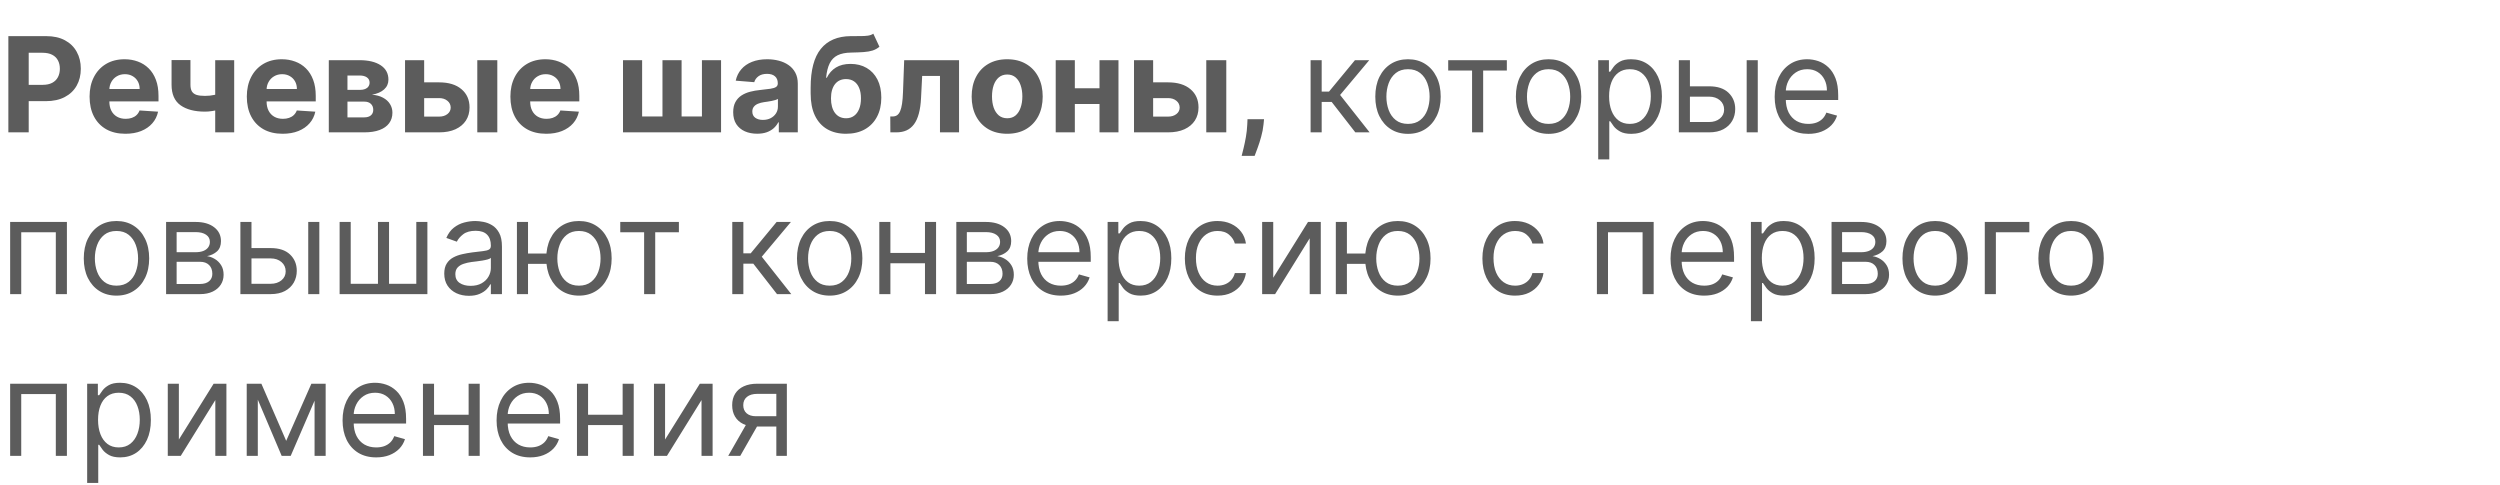 <?xml version="1.0" encoding="UTF-8"?> <svg xmlns="http://www.w3.org/2000/svg" width="340" height="66" viewBox="0 0 340 66" fill="none"><path d="M1.137 18V4.914H6.3C7.293 4.914 8.138 5.103 8.837 5.482C9.536 5.857 10.068 6.379 10.434 7.048C10.805 7.712 10.99 8.479 10.99 9.348C10.99 10.217 10.803 10.984 10.428 11.649C10.053 12.313 9.51 12.831 8.799 13.201C8.092 13.572 7.235 13.757 6.23 13.757H2.939V11.54H5.783C6.315 11.54 6.754 11.448 7.099 11.265C7.448 11.078 7.708 10.82 7.879 10.492C8.053 10.16 8.141 9.778 8.141 9.348C8.141 8.914 8.053 8.535 7.879 8.211C7.708 7.883 7.448 7.629 7.099 7.45C6.75 7.267 6.307 7.176 5.77 7.176H3.904V18H1.137ZM17.051 18.192C16.041 18.192 15.172 17.987 14.444 17.578C13.72 17.165 13.162 16.581 12.77 15.828C12.378 15.069 12.182 14.172 12.182 13.137C12.182 12.128 12.378 11.242 12.77 10.479C13.162 9.717 13.713 9.122 14.425 8.696C15.141 8.271 15.98 8.058 16.942 8.058C17.59 8.058 18.193 8.162 18.751 8.371C19.313 8.575 19.803 8.884 20.22 9.297C20.642 9.71 20.97 10.23 21.204 10.856C21.439 11.478 21.556 12.207 21.556 13.041V13.789H13.268V12.102H18.994C18.994 11.71 18.908 11.363 18.738 11.061C18.568 10.758 18.331 10.522 18.029 10.351C17.731 10.177 17.383 10.089 16.987 10.089C16.574 10.089 16.208 10.185 15.888 10.377C15.573 10.564 15.326 10.818 15.147 11.137C14.968 11.453 14.877 11.804 14.872 12.192V13.796C14.872 14.281 14.962 14.701 15.141 15.054C15.324 15.408 15.582 15.681 15.914 15.872C16.246 16.064 16.64 16.16 17.096 16.16C17.398 16.16 17.675 16.117 17.927 16.032C18.178 15.947 18.393 15.819 18.572 15.649C18.751 15.478 18.887 15.269 18.981 15.022L21.498 15.188C21.371 15.793 21.109 16.322 20.712 16.773C20.32 17.22 19.814 17.57 19.192 17.821C18.574 18.068 17.86 18.192 17.051 18.192ZM31.85 8.185V18H29.268V8.185H31.85ZM30.591 12.492V14.639C30.382 14.733 30.122 14.822 29.811 14.907C29.5 14.988 29.175 15.054 28.834 15.105C28.493 15.157 28.174 15.182 27.875 15.182C26.465 15.182 25.356 14.892 24.546 14.313C23.737 13.729 23.332 12.799 23.332 11.521V8.173H25.901V11.521C25.901 11.9 25.965 12.2 26.093 12.422C26.225 12.643 26.433 12.803 26.719 12.901C27.009 12.995 27.394 13.041 27.875 13.041C28.323 13.041 28.761 12.995 29.192 12.901C29.622 12.807 30.088 12.671 30.591 12.492ZM38.436 18.192C37.426 18.192 36.557 17.987 35.829 17.578C35.105 17.165 34.547 16.581 34.155 15.828C33.763 15.069 33.567 14.172 33.567 13.137C33.567 12.128 33.763 11.242 34.155 10.479C34.547 9.717 35.099 9.122 35.81 8.696C36.526 8.271 37.365 8.058 38.327 8.058C38.975 8.058 39.578 8.162 40.136 8.371C40.698 8.575 41.188 8.884 41.605 9.297C42.027 9.71 42.355 10.23 42.589 10.856C42.824 11.478 42.941 12.207 42.941 13.041V13.789H34.653V12.102H40.379C40.379 11.71 40.293 11.363 40.123 11.061C39.953 10.758 39.716 10.522 39.414 10.351C39.115 10.177 38.768 10.089 38.372 10.089C37.959 10.089 37.593 10.185 37.273 10.377C36.958 10.564 36.711 10.818 36.532 11.137C36.353 11.453 36.261 11.804 36.257 12.192V13.796C36.257 14.281 36.347 14.701 36.526 15.054C36.709 15.408 36.966 15.681 37.299 15.872C37.631 16.064 38.025 16.16 38.481 16.16C38.783 16.16 39.06 16.117 39.312 16.032C39.563 15.947 39.778 15.819 39.957 15.649C40.136 15.478 40.272 15.269 40.366 15.022L42.883 15.188C42.756 15.793 42.494 16.322 42.097 16.773C41.706 17.22 41.199 17.57 40.577 17.821C39.959 18.068 39.245 18.192 38.436 18.192ZM44.717 18V8.185H48.903C50.112 8.185 51.069 8.415 51.772 8.875C52.474 9.335 52.826 9.989 52.826 10.837C52.826 11.37 52.628 11.813 52.232 12.166C51.835 12.52 51.286 12.758 50.583 12.882C51.171 12.924 51.671 13.059 52.085 13.284C52.502 13.506 52.819 13.793 53.037 14.147C53.258 14.501 53.369 14.892 53.369 15.323C53.369 15.881 53.22 16.36 52.922 16.76C52.628 17.161 52.195 17.468 51.625 17.68C51.058 17.893 50.366 18 49.548 18H44.717ZM47.254 15.962H49.548C49.927 15.962 50.223 15.872 50.436 15.693C50.653 15.51 50.762 15.261 50.762 14.946C50.762 14.596 50.653 14.322 50.436 14.121C50.223 13.921 49.927 13.821 49.548 13.821H47.254V15.962ZM47.254 12.224H48.96C49.233 12.224 49.465 12.185 49.657 12.109C49.852 12.028 50.002 11.913 50.104 11.764C50.21 11.614 50.264 11.438 50.264 11.233C50.264 10.931 50.142 10.694 49.899 10.524C49.657 10.354 49.324 10.268 48.903 10.268H47.254V12.224ZM56.791 11.201H59.724C61.023 11.201 62.037 11.512 62.765 12.134C63.494 12.752 63.858 13.578 63.858 14.613C63.858 15.287 63.694 15.879 63.366 16.39C63.038 16.897 62.565 17.293 61.947 17.578C61.33 17.859 60.588 18 59.724 18H55.085V8.185H57.685V15.859H59.724C60.179 15.859 60.554 15.744 60.848 15.514C61.142 15.284 61.291 14.99 61.295 14.633C61.291 14.254 61.142 13.945 60.848 13.706C60.554 13.463 60.179 13.342 59.724 13.342H56.791V11.201ZM64.912 18V8.185H67.634V18H64.912ZM74.283 18.192C73.273 18.192 72.404 17.987 71.676 17.578C70.951 17.165 70.394 16.581 70.001 15.828C69.61 15.069 69.414 14.172 69.414 13.137C69.414 12.128 69.61 11.242 70.001 10.479C70.394 9.717 70.945 9.122 71.656 8.696C72.372 8.271 73.211 8.058 74.174 8.058C74.822 8.058 75.424 8.162 75.982 8.371C76.545 8.575 77.035 8.884 77.452 9.297C77.874 9.71 78.202 10.23 78.436 10.856C78.67 11.478 78.787 12.207 78.787 13.041V13.789H70.5V12.102H76.225C76.225 11.71 76.14 11.363 75.97 11.061C75.799 10.758 75.563 10.522 75.26 10.351C74.962 10.177 74.615 10.089 74.219 10.089C73.806 10.089 73.439 10.185 73.12 10.377C72.805 10.564 72.558 10.818 72.379 11.137C72.2 11.453 72.108 11.804 72.104 12.192V13.796C72.104 14.281 72.193 14.701 72.372 15.054C72.555 15.408 72.813 15.681 73.145 15.872C73.478 16.064 73.872 16.16 74.327 16.16C74.63 16.16 74.907 16.117 75.158 16.032C75.409 15.947 75.624 15.819 75.803 15.649C75.982 15.478 76.119 15.269 76.212 15.022L78.73 15.188C78.602 15.793 78.34 16.322 77.944 16.773C77.552 17.22 77.045 17.57 76.423 17.821C75.806 18.068 75.092 18.192 74.283 18.192ZM84.728 8.185H87.329V15.84H90.096V8.185H92.696V15.84H95.463V8.185H98.064V18H84.728V8.185ZM102.973 18.185C102.347 18.185 101.789 18.077 101.299 17.859C100.809 17.638 100.421 17.312 100.136 16.882C99.855 16.447 99.714 15.906 99.714 15.259C99.714 14.713 99.814 14.256 100.014 13.885C100.215 13.514 100.487 13.216 100.832 12.99C101.177 12.765 101.569 12.594 102.008 12.479C102.451 12.364 102.915 12.283 103.401 12.236C103.972 12.177 104.432 12.121 104.781 12.07C105.13 12.015 105.384 11.934 105.541 11.828C105.699 11.721 105.778 11.563 105.778 11.355V11.316C105.778 10.912 105.65 10.598 105.394 10.377C105.143 10.155 104.785 10.045 104.321 10.045C103.831 10.045 103.441 10.153 103.152 10.371C102.862 10.584 102.67 10.852 102.577 11.176L100.059 10.971C100.187 10.375 100.438 9.859 100.813 9.425C101.188 8.986 101.671 8.65 102.264 8.415C102.86 8.177 103.55 8.058 104.334 8.058C104.879 8.058 105.401 8.121 105.899 8.249C106.402 8.377 106.847 8.575 107.235 8.843C107.627 9.112 107.935 9.457 108.161 9.879C108.387 10.296 108.5 10.797 108.5 11.38V18H105.918V16.639H105.842C105.684 16.946 105.473 17.216 105.209 17.451C104.945 17.68 104.628 17.862 104.257 17.994C103.887 18.121 103.458 18.185 102.973 18.185ZM103.752 16.307C104.153 16.307 104.506 16.228 104.813 16.07C105.12 15.908 105.36 15.691 105.535 15.418C105.71 15.146 105.797 14.837 105.797 14.492V13.45C105.712 13.506 105.595 13.557 105.446 13.604C105.301 13.646 105.137 13.687 104.954 13.725C104.77 13.759 104.587 13.791 104.404 13.821C104.221 13.847 104.055 13.87 103.906 13.891C103.586 13.938 103.307 14.013 103.069 14.115C102.83 14.217 102.645 14.356 102.513 14.53C102.381 14.701 102.315 14.914 102.315 15.169C102.315 15.54 102.449 15.823 102.717 16.019C102.99 16.211 103.335 16.307 103.752 16.307ZM118.771 4.581L119.602 6.358C119.325 6.588 119.019 6.758 118.682 6.869C118.345 6.976 117.943 7.046 117.474 7.08C117.01 7.114 116.443 7.137 115.775 7.15C115.016 7.159 114.399 7.28 113.922 7.514C113.445 7.749 113.082 8.117 112.835 8.62C112.588 9.118 112.426 9.77 112.35 10.575H112.446C112.74 9.974 113.153 9.51 113.685 9.182C114.222 8.854 114.884 8.69 115.672 8.69C116.507 8.69 117.238 8.873 117.864 9.24C118.495 9.606 118.984 10.132 119.334 10.818C119.683 11.504 119.858 12.326 119.858 13.284C119.858 14.281 119.662 15.148 119.27 15.885C118.882 16.618 118.331 17.186 117.615 17.591C116.899 17.991 116.047 18.192 115.059 18.192C114.066 18.192 113.21 17.983 112.49 17.566C111.775 17.148 111.221 16.532 110.829 15.719C110.441 14.905 110.248 13.904 110.248 12.716V11.911C110.248 9.546 110.708 7.793 111.628 6.652C112.548 5.51 113.9 4.931 115.685 4.914C116.171 4.905 116.61 4.903 117.002 4.907C117.393 4.912 117.736 4.892 118.03 4.85C118.328 4.807 118.576 4.718 118.771 4.581ZM115.072 16.083C115.489 16.083 115.847 15.974 116.145 15.757C116.448 15.54 116.68 15.229 116.842 14.824C117.008 14.42 117.091 13.936 117.091 13.374C117.091 12.816 117.008 12.343 116.842 11.955C116.68 11.563 116.448 11.265 116.145 11.061C115.843 10.856 115.481 10.754 115.059 10.754C114.744 10.754 114.461 10.812 114.209 10.927C113.958 11.041 113.743 11.212 113.564 11.438C113.389 11.659 113.253 11.934 113.155 12.262C113.061 12.586 113.014 12.956 113.014 13.374C113.014 14.213 113.195 14.875 113.557 15.361C113.924 15.842 114.429 16.083 115.072 16.083ZM121.089 18L121.077 15.84H121.402C121.632 15.84 121.831 15.785 121.997 15.674C122.167 15.559 122.308 15.374 122.418 15.118C122.529 14.863 122.617 14.524 122.68 14.102C122.744 13.676 122.787 13.152 122.808 12.53L122.968 8.185H130.431V18H127.837V10.326H125.415L125.262 13.323C125.224 14.145 125.123 14.852 124.962 15.444C124.804 16.036 124.585 16.522 124.303 16.901C124.022 17.276 123.684 17.553 123.287 17.732C122.891 17.91 122.431 18 121.907 18H121.089ZM136.976 18.192C135.983 18.192 135.125 17.981 134.401 17.559C133.681 17.133 133.125 16.541 132.733 15.783C132.341 15.02 132.145 14.136 132.145 13.131C132.145 12.117 132.341 11.231 132.733 10.473C133.125 9.71 133.681 9.118 134.401 8.696C135.125 8.271 135.983 8.058 136.976 8.058C137.968 8.058 138.825 8.271 139.545 8.696C140.269 9.118 140.827 9.71 141.219 10.473C141.611 11.231 141.807 12.117 141.807 13.131C141.807 14.136 141.611 15.02 141.219 15.783C140.827 16.541 140.269 17.133 139.545 17.559C138.825 17.981 137.968 18.192 136.976 18.192ZM136.989 16.083C137.44 16.083 137.817 15.955 138.12 15.7C138.422 15.44 138.65 15.086 138.803 14.639C138.961 14.192 139.04 13.683 139.04 13.112C139.04 12.541 138.961 12.032 138.803 11.585C138.65 11.137 138.422 10.784 138.12 10.524C137.817 10.264 137.44 10.134 136.989 10.134C136.533 10.134 136.15 10.264 135.839 10.524C135.532 10.784 135.3 11.137 135.142 11.585C134.989 12.032 134.912 12.541 134.912 13.112C134.912 13.683 134.989 14.192 135.142 14.639C135.3 15.086 135.532 15.44 135.839 15.7C136.15 15.955 136.533 16.083 136.989 16.083ZM150.407 12.006V14.147H145.283V12.006H150.407ZM146.177 8.185V18H143.577V8.185H146.177ZM152.113 8.185V18H149.532V8.185H152.113ZM155.931 11.201H158.864C160.163 11.201 161.177 11.512 161.906 12.134C162.634 12.752 162.998 13.578 162.998 14.613C162.998 15.287 162.834 15.879 162.506 16.39C162.178 16.897 161.705 17.293 161.088 17.578C160.47 17.859 159.729 18 158.864 18H154.225V8.185H156.826V15.859H158.864C159.32 15.859 159.695 15.744 159.989 15.514C160.283 15.284 160.432 14.99 160.436 14.633C160.432 14.254 160.283 13.945 159.989 13.706C159.695 13.463 159.32 13.342 158.864 13.342H155.931V11.201ZM164.053 18V8.185H166.775V18H164.053ZM171.909 16.211L171.839 16.914C171.783 17.476 171.677 18.036 171.519 18.594C171.366 19.157 171.204 19.666 171.033 20.121C170.867 20.577 170.733 20.935 170.631 21.195H168.867C168.931 20.944 169.019 20.592 169.129 20.141C169.24 19.693 169.344 19.191 169.442 18.633C169.54 18.075 169.602 17.506 169.628 16.927L169.66 16.211H171.909ZM178.241 18V8.185H179.749V12.454H180.746L184.273 8.185H186.216L182.254 12.914L186.267 18H184.324L181.104 13.859H179.749V18H178.241ZM191.489 18.204C190.603 18.204 189.825 17.994 189.156 17.572C188.492 17.15 187.972 16.56 187.597 15.802C187.227 15.044 187.041 14.158 187.041 13.144C187.041 12.121 187.227 11.229 187.597 10.466C187.972 9.704 188.492 9.112 189.156 8.69C189.825 8.268 190.603 8.058 191.489 8.058C192.375 8.058 193.15 8.268 193.815 8.69C194.483 9.112 195.003 9.704 195.374 10.466C195.749 11.229 195.936 12.121 195.936 13.144C195.936 14.158 195.749 15.044 195.374 15.802C195.003 16.56 194.483 17.15 193.815 17.572C193.15 17.994 192.375 18.204 191.489 18.204ZM191.489 16.85C192.162 16.85 192.716 16.677 193.15 16.332C193.585 15.987 193.906 15.534 194.115 14.971C194.324 14.409 194.428 13.8 194.428 13.144C194.428 12.488 194.324 11.877 194.115 11.31C193.906 10.743 193.585 10.285 193.15 9.936C192.716 9.587 192.162 9.412 191.489 9.412C190.816 9.412 190.262 9.587 189.827 9.936C189.393 10.285 189.071 10.743 188.862 11.31C188.654 11.877 188.549 12.488 188.549 13.144C188.549 13.8 188.654 14.409 188.862 14.971C189.071 15.534 189.393 15.987 189.827 16.332C190.262 16.677 190.816 16.85 191.489 16.85ZM196.955 9.591V8.185H204.93V9.591H201.709V18H200.201V9.591H196.955ZM210.607 18.204C209.721 18.204 208.943 17.994 208.275 17.572C207.61 17.15 207.09 16.56 206.716 15.802C206.345 15.044 206.16 14.158 206.16 13.144C206.16 12.121 206.345 11.229 206.716 10.466C207.09 9.704 207.61 9.112 208.275 8.69C208.943 8.268 209.721 8.058 210.607 8.058C211.493 8.058 212.268 8.268 212.933 8.69C213.602 9.112 214.121 9.704 214.492 10.466C214.867 11.229 215.054 12.121 215.054 13.144C215.054 14.158 214.867 15.044 214.492 15.802C214.121 16.56 213.602 17.15 212.933 17.572C212.268 17.994 211.493 18.204 210.607 18.204ZM210.607 16.85C211.28 16.85 211.834 16.677 212.268 16.332C212.703 15.987 213.024 15.534 213.233 14.971C213.442 14.409 213.546 13.8 213.546 13.144C213.546 12.488 213.442 11.877 213.233 11.31C213.024 10.743 212.703 10.285 212.268 9.936C211.834 9.587 211.28 9.412 210.607 9.412C209.934 9.412 209.38 9.587 208.946 9.936C208.511 10.285 208.189 10.743 207.981 11.31C207.772 11.877 207.668 12.488 207.668 13.144C207.668 13.8 207.772 14.409 207.981 14.971C208.189 15.534 208.511 15.987 208.946 16.332C209.38 16.677 209.934 16.85 210.607 16.85ZM217.356 21.68V8.185H218.813V9.744H218.992C219.103 9.574 219.256 9.357 219.452 9.093C219.652 8.824 219.938 8.586 220.308 8.377C220.683 8.164 221.19 8.058 221.829 8.058C222.655 8.058 223.384 8.264 224.014 8.677C224.645 9.091 225.137 9.676 225.49 10.434C225.844 11.193 226.021 12.087 226.021 13.118C226.021 14.158 225.844 15.059 225.49 15.821C225.137 16.579 224.647 17.167 224.021 17.585C223.394 17.998 222.672 18.204 221.854 18.204C221.224 18.204 220.719 18.1 220.34 17.891C219.961 17.678 219.669 17.438 219.465 17.169C219.26 16.897 219.103 16.671 218.992 16.492H218.864V21.68H217.356ZM218.838 13.093C218.838 13.834 218.947 14.488 219.164 15.054C219.382 15.617 219.699 16.058 220.116 16.377C220.534 16.692 221.045 16.85 221.65 16.85C222.28 16.85 222.807 16.684 223.228 16.351C223.654 16.015 223.974 15.563 224.187 14.997C224.404 14.426 224.513 13.791 224.513 13.093C224.513 12.403 224.406 11.781 224.193 11.227C223.984 10.669 223.667 10.228 223.241 9.904C222.819 9.576 222.289 9.412 221.65 9.412C221.037 9.412 220.521 9.568 220.104 9.879C219.686 10.185 219.371 10.616 219.158 11.169C218.945 11.719 218.838 12.36 218.838 13.093ZM229.624 11.738H232.436C233.586 11.738 234.466 12.03 235.075 12.613C235.684 13.197 235.989 13.936 235.989 14.831C235.989 15.418 235.852 15.953 235.58 16.434C235.307 16.912 234.907 17.293 234.378 17.578C233.85 17.859 233.203 18 232.436 18H228.321V8.185H229.829V16.594H232.436C233.032 16.594 233.522 16.437 233.906 16.121C234.289 15.806 234.481 15.402 234.481 14.907C234.481 14.388 234.289 13.964 233.906 13.636C233.522 13.308 233.032 13.144 232.436 13.144H229.624V11.738ZM237.548 18V8.185H239.056V18H237.548ZM245.931 18.204C244.985 18.204 244.17 17.996 243.484 17.578C242.802 17.157 242.276 16.569 241.906 15.815C241.539 15.056 241.356 14.175 241.356 13.169C241.356 12.164 241.539 11.278 241.906 10.511C242.276 9.74 242.792 9.14 243.452 8.709C244.116 8.275 244.892 8.058 245.778 8.058C246.289 8.058 246.794 8.143 247.292 8.313C247.791 8.483 248.244 8.76 248.653 9.144C249.062 9.523 249.388 10.026 249.631 10.652C249.874 11.278 249.995 12.049 249.995 12.965V13.604H242.43V12.3H248.461C248.461 11.746 248.351 11.252 248.129 10.818C247.912 10.383 247.601 10.04 247.196 9.789C246.796 9.538 246.323 9.412 245.778 9.412C245.177 9.412 244.657 9.561 244.219 9.859C243.784 10.153 243.45 10.537 243.215 11.01C242.981 11.482 242.864 11.989 242.864 12.53V13.399C242.864 14.141 242.992 14.769 243.247 15.284C243.507 15.796 243.867 16.185 244.327 16.454C244.787 16.718 245.322 16.85 245.931 16.85C246.327 16.85 246.685 16.794 247.005 16.684C247.328 16.569 247.607 16.398 247.842 16.172C248.076 15.943 248.257 15.657 248.385 15.316L249.842 15.725C249.688 16.219 249.431 16.654 249.069 17.029C248.706 17.399 248.259 17.689 247.727 17.898C247.194 18.102 246.596 18.204 245.931 18.204ZM1.38 40V30.185H9.099V40H7.591V31.591H2.888V40H1.38ZM15.84 40.205C14.954 40.205 14.177 39.994 13.508 39.572C12.843 39.15 12.324 38.56 11.949 37.802C11.578 37.044 11.393 36.158 11.393 35.144C11.393 34.121 11.578 33.229 11.949 32.467C12.324 31.704 12.843 31.112 13.508 30.69C14.177 30.268 14.954 30.058 15.84 30.058C16.726 30.058 17.502 30.268 18.166 30.69C18.835 31.112 19.355 31.704 19.725 32.467C20.1 33.229 20.288 34.121 20.288 35.144C20.288 36.158 20.1 37.044 19.725 37.802C19.355 38.56 18.835 39.15 18.166 39.572C17.502 39.994 16.726 40.205 15.84 40.205ZM15.84 38.85C16.513 38.85 17.067 38.677 17.502 38.332C17.936 37.987 18.258 37.533 18.466 36.971C18.675 36.409 18.779 35.8 18.779 35.144C18.779 34.488 18.675 33.877 18.466 33.31C18.258 32.743 17.936 32.285 17.502 31.936C17.067 31.587 16.513 31.412 15.84 31.412C15.167 31.412 14.613 31.587 14.179 31.936C13.744 32.285 13.423 32.743 13.214 33.31C13.005 33.877 12.901 34.488 12.901 35.144C12.901 35.8 13.005 36.409 13.214 36.971C13.423 37.533 13.744 37.987 14.179 38.332C14.613 38.677 15.167 38.85 15.84 38.85ZM22.589 40V30.185H26.602C27.659 30.185 28.498 30.424 29.12 30.901C29.742 31.378 30.053 32.008 30.053 32.792C30.053 33.389 29.876 33.851 29.522 34.179C29.169 34.503 28.715 34.722 28.161 34.837C28.523 34.888 28.875 35.016 29.216 35.221C29.561 35.425 29.846 35.706 30.072 36.064C30.298 36.417 30.41 36.852 30.41 37.367C30.41 37.87 30.283 38.319 30.027 38.716C29.771 39.112 29.405 39.425 28.928 39.655C28.451 39.885 27.88 40 27.216 40H22.589ZM24.021 38.62H27.216C27.735 38.62 28.142 38.496 28.436 38.249C28.73 38.002 28.877 37.666 28.877 37.24C28.877 36.733 28.73 36.334 28.436 36.045C28.142 35.751 27.735 35.604 27.216 35.604H24.021V38.62ZM24.021 34.3H26.602C27.007 34.3 27.354 34.245 27.644 34.134C27.933 34.019 28.155 33.857 28.308 33.649C28.466 33.436 28.545 33.184 28.545 32.895C28.545 32.481 28.372 32.158 28.027 31.923C27.682 31.685 27.207 31.566 26.602 31.566H24.021V34.3ZM33.997 33.738H36.808C37.958 33.738 38.838 34.03 39.447 34.613C40.056 35.197 40.361 35.936 40.361 36.831C40.361 37.419 40.225 37.953 39.952 38.434C39.679 38.912 39.279 39.293 38.751 39.578C38.222 39.859 37.575 40 36.808 40H32.693V30.185H34.201V38.594H36.808C37.405 38.594 37.895 38.437 38.278 38.121C38.661 37.806 38.853 37.401 38.853 36.907C38.853 36.388 38.661 35.964 38.278 35.636C37.895 35.308 37.405 35.144 36.808 35.144H33.997V33.738ZM41.92 40V30.185H43.428V40H41.92ZM46.188 30.185H47.697V38.594H51.403V30.185H52.91V38.594H56.617V30.185H58.125V40H46.188V30.185ZM63.767 40.23C63.145 40.23 62.58 40.113 62.073 39.879C61.566 39.64 61.164 39.297 60.866 38.85C60.568 38.398 60.419 37.853 60.419 37.214C60.419 36.652 60.529 36.196 60.751 35.847C60.972 35.493 61.268 35.216 61.639 35.016C62.01 34.816 62.419 34.667 62.866 34.569C63.317 34.467 63.771 34.386 64.227 34.326C64.823 34.249 65.307 34.192 65.677 34.153C66.052 34.111 66.325 34.041 66.495 33.943C66.67 33.844 66.757 33.674 66.757 33.431V33.38C66.757 32.75 66.585 32.26 66.24 31.91C65.899 31.561 65.381 31.387 64.687 31.387C63.967 31.387 63.403 31.544 62.994 31.859C62.585 32.175 62.297 32.511 62.131 32.869L60.7 32.358C60.955 31.762 61.296 31.297 61.722 30.965C62.152 30.628 62.621 30.394 63.128 30.262C63.639 30.126 64.142 30.058 64.636 30.058C64.951 30.058 65.313 30.096 65.722 30.172C66.135 30.245 66.534 30.396 66.917 30.626C67.305 30.856 67.626 31.203 67.882 31.668C68.137 32.132 68.265 32.754 68.265 33.534V40H66.757V38.671H66.68C66.578 38.884 66.408 39.112 66.169 39.355C65.931 39.597 65.613 39.804 65.217 39.974C64.821 40.145 64.338 40.23 63.767 40.23ZM63.997 38.875C64.593 38.875 65.096 38.758 65.505 38.524C65.918 38.29 66.229 37.987 66.438 37.617C66.651 37.246 66.757 36.856 66.757 36.447V35.067C66.693 35.144 66.553 35.214 66.335 35.278C66.122 35.338 65.875 35.391 65.594 35.438C65.317 35.48 65.047 35.519 64.783 35.553C64.523 35.583 64.312 35.608 64.15 35.629C63.758 35.681 63.392 35.764 63.051 35.879C62.715 35.989 62.442 36.158 62.233 36.383C62.029 36.605 61.926 36.907 61.926 37.291C61.926 37.815 62.12 38.211 62.508 38.479C62.9 38.743 63.396 38.875 63.997 38.875ZM75.72 34.479V35.885H70.532V34.479H75.72ZM71.81 30.185V40H70.302V30.185H71.81ZM78.736 40.205C77.85 40.205 77.073 39.994 76.404 39.572C75.74 39.15 75.22 38.56 74.845 37.802C74.474 37.044 74.289 36.158 74.289 35.144C74.289 34.121 74.474 33.229 74.845 32.467C75.22 31.704 75.74 31.112 76.404 30.69C77.073 30.268 77.85 30.058 78.736 30.058C79.622 30.058 80.398 30.268 81.062 30.69C81.731 31.112 82.251 31.704 82.621 32.467C82.996 33.229 83.184 34.121 83.184 35.144C83.184 36.158 82.996 37.044 82.621 37.802C82.251 38.56 81.731 39.15 81.062 39.572C80.398 39.994 79.622 40.205 78.736 40.205ZM78.736 38.85C79.409 38.85 79.963 38.677 80.398 38.332C80.832 37.987 81.154 37.533 81.363 36.971C81.571 36.409 81.676 35.8 81.676 35.144C81.676 34.488 81.571 33.877 81.363 33.31C81.154 32.743 80.832 32.285 80.398 31.936C79.963 31.587 79.409 31.412 78.736 31.412C78.063 31.412 77.51 31.587 77.075 31.936C76.641 32.285 76.319 32.743 76.11 33.31C75.901 33.877 75.797 34.488 75.797 35.144C75.797 35.8 75.901 36.409 76.11 36.971C76.319 37.533 76.641 37.987 77.075 38.332C77.51 38.677 78.063 38.85 78.736 38.85ZM84.355 31.591V30.185H92.329V31.591H89.109V40H87.601V31.591H84.355ZM99.589 40V30.185H101.097V34.454H102.094L105.621 30.185H107.564L103.602 34.914L107.615 40H105.672L102.452 35.859H101.097V40H99.589ZM112.837 40.205C111.951 40.205 111.174 39.994 110.505 39.572C109.84 39.15 109.32 38.56 108.946 37.802C108.575 37.044 108.39 36.158 108.39 35.144C108.39 34.121 108.575 33.229 108.946 32.467C109.32 31.704 109.84 31.112 110.505 30.69C111.174 30.268 111.951 30.058 112.837 30.058C113.723 30.058 114.498 30.268 115.163 30.69C115.832 31.112 116.351 31.704 116.722 32.467C117.097 33.229 117.284 34.121 117.284 35.144C117.284 36.158 117.097 37.044 116.722 37.802C116.351 38.56 115.832 39.15 115.163 39.572C114.498 39.994 113.723 40.205 112.837 40.205ZM112.837 38.85C113.51 38.85 114.064 38.677 114.498 38.332C114.933 37.987 115.254 37.533 115.463 36.971C115.672 36.409 115.776 35.8 115.776 35.144C115.776 34.488 115.672 33.877 115.463 33.31C115.254 32.743 114.933 32.285 114.498 31.936C114.064 31.587 113.51 31.412 112.837 31.412C112.164 31.412 111.61 31.587 111.176 31.936C110.741 32.285 110.42 32.743 110.211 33.31C110.002 33.877 109.898 34.488 109.898 35.144C109.898 35.8 110.002 36.409 110.211 36.971C110.42 37.533 110.741 37.987 111.176 38.332C111.61 38.677 112.164 38.85 112.837 38.85ZM126.155 34.403V35.808H120.736V34.403H126.155ZM121.094 30.185V40H119.586V30.185H121.094ZM127.305 30.185V40H125.797V30.185H127.305ZM130.059 40V30.185H134.072C135.128 30.185 135.967 30.424 136.589 30.901C137.211 31.378 137.522 32.008 137.522 32.792C137.522 33.389 137.345 33.851 136.992 34.179C136.638 34.503 136.185 34.722 135.631 34.837C135.993 34.888 136.344 35.016 136.685 35.221C137.03 35.425 137.316 35.706 137.541 36.064C137.767 36.417 137.88 36.852 137.88 37.367C137.88 37.87 137.752 38.319 137.497 38.716C137.241 39.112 136.875 39.425 136.398 39.655C135.921 39.885 135.35 40 134.685 40H130.059ZM131.49 38.62H134.685C135.205 38.62 135.612 38.496 135.906 38.249C136.2 38.002 136.347 37.666 136.347 37.24C136.347 36.733 136.2 36.334 135.906 36.045C135.612 35.751 135.205 35.604 134.685 35.604H131.49V38.62ZM131.49 34.3H134.072C134.476 34.3 134.824 34.245 135.113 34.134C135.403 34.019 135.624 33.857 135.778 33.649C135.935 33.436 136.014 33.184 136.014 32.895C136.014 32.481 135.842 32.158 135.497 31.923C135.152 31.685 134.677 31.566 134.072 31.566H131.49V34.3ZM144.278 40.205C143.332 40.205 142.516 39.996 141.831 39.578C141.149 39.157 140.623 38.569 140.252 37.815C139.886 37.056 139.703 36.175 139.703 35.169C139.703 34.164 139.886 33.278 140.252 32.511C140.623 31.74 141.138 31.14 141.799 30.709C142.463 30.275 143.238 30.058 144.125 30.058C144.636 30.058 145.14 30.143 145.639 30.313C146.137 30.483 146.591 30.76 147 31.144C147.409 31.523 147.735 32.026 147.978 32.652C148.22 33.278 148.342 34.049 148.342 34.965V35.604H140.776V34.3H146.808C146.808 33.746 146.697 33.252 146.476 32.818C146.259 32.383 145.948 32.041 145.543 31.789C145.143 31.538 144.67 31.412 144.125 31.412C143.524 31.412 143.004 31.561 142.565 31.859C142.131 32.153 141.796 32.537 141.562 33.01C141.328 33.482 141.211 33.989 141.211 34.53V35.399C141.211 36.141 141.339 36.769 141.594 37.284C141.854 37.795 142.214 38.185 142.674 38.454C143.134 38.718 143.669 38.85 144.278 38.85C144.674 38.85 145.032 38.794 145.351 38.684C145.675 38.569 145.954 38.398 146.188 38.172C146.423 37.943 146.604 37.657 146.732 37.316L148.188 37.725C148.035 38.219 147.777 38.654 147.415 39.029C147.053 39.399 146.606 39.689 146.073 39.898C145.541 40.102 144.942 40.205 144.278 40.205ZM150.636 43.681V30.185H152.093V31.744H152.271C152.382 31.574 152.536 31.357 152.732 31.093C152.932 30.824 153.217 30.586 153.588 30.377C153.963 30.164 154.47 30.058 155.109 30.058C155.935 30.058 156.663 30.264 157.294 30.677C157.924 31.09 158.416 31.676 158.77 32.434C159.123 33.193 159.3 34.087 159.3 35.118C159.3 36.158 159.123 37.059 158.77 37.821C158.416 38.579 157.926 39.167 157.3 39.585C156.674 39.998 155.952 40.205 155.134 40.205C154.504 40.205 153.999 40.1 153.62 39.891C153.241 39.678 152.949 39.438 152.744 39.169C152.54 38.897 152.382 38.671 152.271 38.492H152.144V43.681H150.636ZM152.118 35.093C152.118 35.834 152.227 36.488 152.444 37.054C152.661 37.617 152.979 38.057 153.396 38.377C153.814 38.692 154.325 38.85 154.93 38.85C155.56 38.85 156.086 38.684 156.508 38.351C156.934 38.015 157.253 37.563 157.466 36.997C157.684 36.426 157.792 35.791 157.792 35.093C157.792 34.403 157.686 33.781 157.473 33.227C157.264 32.669 156.947 32.228 156.521 31.904C156.099 31.576 155.569 31.412 154.93 31.412C154.316 31.412 153.801 31.568 153.383 31.879C152.966 32.185 152.651 32.616 152.438 33.169C152.225 33.719 152.118 34.36 152.118 35.093ZM165.588 40.205C164.668 40.205 163.875 39.987 163.211 39.553C162.546 39.118 162.035 38.52 161.677 37.757C161.319 36.995 161.14 36.123 161.14 35.144C161.14 34.147 161.324 33.267 161.69 32.505C162.061 31.738 162.576 31.14 163.236 30.709C163.901 30.275 164.676 30.058 165.562 30.058C166.252 30.058 166.874 30.185 167.428 30.441C167.982 30.697 168.435 31.054 168.789 31.514C169.143 31.974 169.362 32.511 169.447 33.125H167.939C167.824 32.677 167.569 32.281 167.172 31.936C166.781 31.587 166.252 31.412 165.588 31.412C165 31.412 164.484 31.566 164.041 31.872C163.603 32.175 163.26 32.603 163.013 33.157C162.77 33.706 162.648 34.351 162.648 35.093C162.648 35.851 162.768 36.511 163.006 37.074C163.249 37.636 163.59 38.072 164.029 38.383C164.472 38.694 164.991 38.85 165.588 38.85C165.98 38.85 166.335 38.782 166.655 38.645C166.974 38.509 167.245 38.313 167.466 38.057C167.688 37.802 167.845 37.495 167.939 37.137H169.447C169.362 37.717 169.151 38.239 168.815 38.703C168.482 39.163 168.041 39.529 167.492 39.802C166.947 40.07 166.312 40.205 165.588 40.205ZM173.16 37.776L177.888 30.185H179.626V40H178.118V32.409L173.415 40H171.652V30.185H173.16V37.776ZM187.091 34.479V35.885H181.902V34.479H187.091ZM183.18 30.185V40H181.672V30.185H183.18ZM190.107 40.205C189.221 40.205 188.443 39.994 187.775 39.572C187.11 39.15 186.59 38.56 186.216 37.802C185.845 37.044 185.66 36.158 185.66 35.144C185.66 34.121 185.845 33.229 186.216 32.467C186.59 31.704 187.11 31.112 187.775 30.69C188.443 30.268 189.221 30.058 190.107 30.058C190.993 30.058 191.768 30.268 192.433 30.69C193.102 31.112 193.621 31.704 193.992 32.467C194.367 33.229 194.554 34.121 194.554 35.144C194.554 36.158 194.367 37.044 193.992 37.802C193.621 38.56 193.102 39.15 192.433 39.572C191.768 39.994 190.993 40.205 190.107 40.205ZM190.107 38.85C190.78 38.85 191.334 38.677 191.768 38.332C192.203 37.987 192.524 37.533 192.733 36.971C192.942 36.409 193.046 35.8 193.046 35.144C193.046 34.488 192.942 33.877 192.733 33.31C192.524 32.743 192.203 32.285 191.768 31.936C191.334 31.587 190.78 31.412 190.107 31.412C189.434 31.412 188.88 31.587 188.446 31.936C188.011 32.285 187.689 32.743 187.481 33.31C187.272 33.877 187.168 34.488 187.168 35.144C187.168 35.8 187.272 36.409 187.481 36.971C187.689 37.533 188.011 37.987 188.446 38.332C188.88 38.677 189.434 38.85 190.107 38.85ZM206.056 40.205C205.136 40.205 204.343 39.987 203.679 39.553C203.014 39.118 202.503 38.52 202.145 37.757C201.787 36.995 201.608 36.123 201.608 35.144C201.608 34.147 201.792 33.267 202.158 32.505C202.529 31.738 203.044 31.14 203.704 30.709C204.369 30.275 205.144 30.058 206.03 30.058C206.72 30.058 207.342 30.185 207.896 30.441C208.45 30.697 208.903 31.054 209.257 31.514C209.611 31.974 209.83 32.511 209.915 33.125H208.407C208.292 32.677 208.037 32.281 207.64 31.936C207.249 31.587 206.72 31.412 206.056 31.412C205.468 31.412 204.952 31.566 204.509 31.872C204.071 32.175 203.728 32.603 203.481 33.157C203.238 33.706 203.116 34.351 203.116 35.093C203.116 35.851 203.236 36.511 203.474 37.074C203.717 37.636 204.058 38.072 204.497 38.383C204.94 38.694 205.459 38.85 206.056 38.85C206.448 38.85 206.803 38.782 207.123 38.645C207.442 38.509 207.713 38.313 207.934 38.057C208.156 37.802 208.313 37.495 208.407 37.137H209.915C209.83 37.717 209.619 38.239 209.283 38.703C208.95 39.163 208.509 39.529 207.96 39.802C207.415 40.07 206.78 40.205 206.056 40.205ZM217.18 40V30.185H224.899V40H223.391V31.591H218.688V40H217.18ZM231.768 40.205C230.823 40.205 230.007 39.996 229.321 39.578C228.639 39.157 228.113 38.569 227.743 37.815C227.376 37.056 227.193 36.175 227.193 35.169C227.193 34.164 227.376 33.278 227.743 32.511C228.113 31.74 228.629 31.14 229.289 30.709C229.954 30.275 230.729 30.058 231.615 30.058C232.126 30.058 232.631 30.143 233.129 30.313C233.628 30.483 234.081 30.76 234.49 31.144C234.899 31.523 235.225 32.026 235.468 32.652C235.711 33.278 235.832 34.049 235.832 34.965V35.604H228.267V34.3H234.299C234.299 33.746 234.188 33.252 233.966 32.818C233.749 32.383 233.438 32.041 233.033 31.789C232.633 31.538 232.16 31.412 231.615 31.412C231.014 31.412 230.495 31.561 230.056 31.859C229.621 32.153 229.287 32.537 229.053 33.01C228.818 33.482 228.701 33.989 228.701 34.53V35.399C228.701 36.141 228.829 36.769 229.084 37.284C229.344 37.795 229.704 38.185 230.164 38.454C230.624 38.718 231.159 38.85 231.768 38.85C232.164 38.85 232.522 38.794 232.842 38.684C233.165 38.569 233.444 38.398 233.679 38.172C233.913 37.943 234.094 37.657 234.222 37.316L235.679 37.725C235.525 38.219 235.268 38.654 234.906 39.029C234.543 39.399 234.096 39.689 233.564 39.898C233.031 40.102 232.433 40.205 231.768 40.205ZM238.126 43.681V30.185H239.583V31.744H239.762C239.873 31.574 240.026 31.357 240.222 31.093C240.422 30.824 240.707 30.586 241.078 30.377C241.453 30.164 241.96 30.058 242.599 30.058C243.425 30.058 244.154 30.264 244.784 30.677C245.415 31.09 245.907 31.676 246.26 32.434C246.614 33.193 246.791 34.087 246.791 35.118C246.791 36.158 246.614 37.059 246.26 37.821C245.907 38.579 245.417 39.167 244.791 39.585C244.164 39.998 243.442 40.205 242.624 40.205C241.994 40.205 241.489 40.1 241.11 39.891C240.731 39.678 240.439 39.438 240.235 39.169C240.03 38.897 239.873 38.671 239.762 38.492H239.634V43.681H238.126ZM239.608 35.093C239.608 35.834 239.717 36.488 239.934 37.054C240.152 37.617 240.469 38.057 240.886 38.377C241.304 38.692 241.815 38.85 242.42 38.85C243.05 38.85 243.577 38.684 243.998 38.351C244.424 38.015 244.744 37.563 244.957 36.997C245.174 36.426 245.283 35.791 245.283 35.093C245.283 34.403 245.176 33.781 244.963 33.227C244.754 32.669 244.437 32.228 244.011 31.904C243.589 31.576 243.059 31.412 242.42 31.412C241.807 31.412 241.291 31.568 240.874 31.879C240.456 32.185 240.141 32.616 239.928 33.169C239.715 33.719 239.608 34.36 239.608 35.093ZM249.091 40V30.185H253.104C254.16 30.185 254.999 30.424 255.621 30.901C256.243 31.378 256.554 32.008 256.554 32.792C256.554 33.389 256.377 33.851 256.024 34.179C255.67 34.503 255.217 34.722 254.663 34.837C255.025 34.888 255.376 35.016 255.717 35.221C256.062 35.425 256.348 35.706 256.573 36.064C256.799 36.417 256.912 36.852 256.912 37.367C256.912 37.87 256.784 38.319 256.529 38.716C256.273 39.112 255.907 39.425 255.43 39.655C254.952 39.885 254.382 40 253.717 40H249.091ZM250.522 38.62H253.717C254.237 38.62 254.644 38.496 254.938 38.249C255.231 38.002 255.378 37.666 255.378 37.24C255.378 36.733 255.231 36.334 254.938 36.045C254.644 35.751 254.237 35.604 253.717 35.604H250.522V38.62ZM250.522 34.3H253.104C253.508 34.3 253.856 34.245 254.145 34.134C254.435 34.019 254.656 33.857 254.81 33.649C254.967 33.436 255.046 33.184 255.046 32.895C255.046 32.481 254.874 32.158 254.529 31.923C254.184 31.685 253.709 31.566 253.104 31.566H250.522V34.3ZM263.182 40.205C262.296 40.205 261.518 39.994 260.85 39.572C260.185 39.15 259.665 38.56 259.291 37.802C258.92 37.044 258.735 36.158 258.735 35.144C258.735 34.121 258.92 33.229 259.291 32.467C259.665 31.704 260.185 31.112 260.85 30.69C261.518 30.268 262.296 30.058 263.182 30.058C264.068 30.058 264.843 30.268 265.508 30.69C266.177 31.112 266.696 31.704 267.067 32.467C267.442 33.229 267.629 34.121 267.629 35.144C267.629 36.158 267.442 37.044 267.067 37.802C266.696 38.56 266.177 39.15 265.508 39.572C264.843 39.994 264.068 40.205 263.182 40.205ZM263.182 38.85C263.855 38.85 264.409 38.677 264.843 38.332C265.278 37.987 265.599 37.533 265.808 36.971C266.017 36.409 266.121 35.8 266.121 35.144C266.121 34.488 266.017 33.877 265.808 33.31C265.599 32.743 265.278 32.285 264.843 31.936C264.409 31.587 263.855 31.412 263.182 31.412C262.509 31.412 261.955 31.587 261.521 31.936C261.086 32.285 260.764 32.743 260.556 33.31C260.347 33.877 260.243 34.488 260.243 35.144C260.243 35.8 260.347 36.409 260.556 36.971C260.764 37.533 261.086 37.987 261.521 38.332C261.955 38.677 262.509 38.85 263.182 38.85ZM275.989 30.185V31.591H271.439V40H269.931V30.185H275.989ZM281.668 40.205C280.781 40.205 280.004 39.994 279.335 39.572C278.671 39.15 278.151 38.56 277.776 37.802C277.406 37.044 277.22 36.158 277.22 35.144C277.22 34.121 277.406 33.229 277.776 32.467C278.151 31.704 278.671 31.112 279.335 30.69C280.004 30.268 280.781 30.058 281.668 30.058C282.554 30.058 283.329 30.268 283.993 30.69C284.662 31.112 285.182 31.704 285.552 32.467C285.927 33.229 286.115 34.121 286.115 35.144C286.115 36.158 285.927 37.044 285.552 37.802C285.182 38.56 284.662 39.15 283.993 39.572C283.329 39.994 282.554 40.205 281.668 40.205ZM281.668 38.85C282.341 38.85 282.894 38.677 283.329 38.332C283.763 37.987 284.085 37.533 284.294 36.971C284.502 36.409 284.607 35.8 284.607 35.144C284.607 34.488 284.502 33.877 284.294 33.31C284.085 32.743 283.763 32.285 283.329 31.936C282.894 31.587 282.341 31.412 281.668 31.412C280.994 31.412 280.441 31.587 280.006 31.936C279.572 32.285 279.25 32.743 279.041 33.31C278.833 33.877 278.728 34.488 278.728 35.144C278.728 35.8 278.833 36.409 279.041 36.971C279.25 37.533 279.572 37.987 280.006 38.332C280.441 38.677 280.994 38.85 281.668 38.85ZM1.38 62V52.185H9.099V62H7.591V53.591H2.888V62H1.38ZM11.853 65.68V52.185H13.31V53.744H13.489C13.6 53.574 13.753 53.357 13.949 53.093C14.149 52.824 14.434 52.586 14.805 52.377C15.18 52.164 15.687 52.057 16.326 52.057C17.152 52.057 17.881 52.264 18.511 52.677C19.142 53.09 19.634 53.676 19.987 54.434C20.341 55.193 20.518 56.087 20.518 57.118C20.518 58.158 20.341 59.059 19.987 59.821C19.634 60.579 19.144 61.167 18.518 61.585C17.891 61.998 17.169 62.205 16.351 62.205C15.721 62.205 15.216 62.1 14.837 61.891C14.458 61.678 14.166 61.438 13.962 61.169C13.757 60.897 13.6 60.671 13.489 60.492H13.361V65.68H11.853ZM13.335 57.093C13.335 57.834 13.444 58.488 13.661 59.054C13.879 59.617 14.196 60.057 14.613 60.377C15.031 60.692 15.542 60.85 16.147 60.85C16.777 60.85 17.303 60.684 17.725 60.351C18.151 60.015 18.471 59.563 18.684 58.997C18.901 58.426 19.01 57.791 19.01 57.093C19.01 56.403 18.903 55.781 18.69 55.227C18.481 54.669 18.164 54.228 17.738 53.904C17.316 53.576 16.786 53.412 16.147 53.412C15.534 53.412 15.018 53.568 14.601 53.879C14.183 54.185 13.868 54.616 13.655 55.169C13.442 55.719 13.335 56.36 13.335 57.093ZM24.326 59.776L29.054 52.185H30.792V62H29.284V54.409L24.581 62H22.818V52.185H24.326V59.776ZM38.922 59.955L42.347 52.185H43.778L39.535 62H38.308L34.142 52.185H35.548L38.922 59.955ZM35.062 52.185V62H33.554V52.185H35.062ZM42.781 62V52.185H44.289V62H42.781ZM51.164 62.205C50.219 62.205 49.403 61.996 48.717 61.578C48.036 61.157 47.51 60.569 47.139 59.815C46.773 59.056 46.589 58.175 46.589 57.169C46.589 56.164 46.773 55.278 47.139 54.511C47.51 53.74 48.025 53.139 48.685 52.709C49.35 52.275 50.125 52.057 51.011 52.057C51.522 52.057 52.027 52.143 52.526 52.313C53.024 52.483 53.478 52.76 53.886 53.144C54.295 53.523 54.621 54.026 54.864 54.652C55.107 55.278 55.228 56.049 55.228 56.965V57.604H47.663V56.3H53.695C53.695 55.746 53.584 55.252 53.363 54.818C53.145 54.383 52.834 54.041 52.43 53.789C52.029 53.538 51.556 53.412 51.011 53.412C50.41 53.412 49.891 53.561 49.452 53.859C49.017 54.153 48.683 54.537 48.449 55.01C48.215 55.482 48.097 55.989 48.097 56.53V57.399C48.097 58.141 48.225 58.769 48.481 59.284C48.741 59.795 49.101 60.185 49.561 60.454C50.021 60.718 50.555 60.85 51.164 60.85C51.561 60.85 51.919 60.794 52.238 60.684C52.562 60.569 52.841 60.398 53.075 60.172C53.309 59.943 53.49 59.657 53.618 59.316L55.075 59.725C54.922 60.219 54.664 60.654 54.302 61.029C53.94 61.399 53.492 61.689 52.96 61.898C52.428 62.102 51.829 62.205 51.164 62.205ZM64.091 56.403V57.808H58.672V56.403H64.091ZM59.03 52.185V62H57.522V52.185H59.03ZM65.241 52.185V62H63.733V52.185H65.241ZM72.11 62.205C71.165 62.205 70.349 61.996 69.663 61.578C68.981 61.157 68.455 60.569 68.085 59.815C67.718 59.056 67.535 58.175 67.535 57.169C67.535 56.164 67.718 55.278 68.085 54.511C68.455 53.74 68.971 53.139 69.631 52.709C70.296 52.275 71.071 52.057 71.957 52.057C72.468 52.057 72.973 52.143 73.471 52.313C73.97 52.483 74.423 52.76 74.832 53.144C75.241 53.523 75.567 54.026 75.81 54.652C76.053 55.278 76.174 56.049 76.174 56.965V57.604H68.609V56.3H74.641C74.641 55.746 74.53 55.252 74.308 54.818C74.091 54.383 73.78 54.041 73.375 53.789C72.975 53.538 72.502 53.412 71.957 53.412C71.356 53.412 70.837 53.561 70.398 53.859C69.963 54.153 69.629 54.537 69.394 55.01C69.16 55.482 69.043 55.989 69.043 56.53V57.399C69.043 58.141 69.171 58.769 69.427 59.284C69.686 59.795 70.046 60.185 70.506 60.454C70.966 60.718 71.501 60.85 72.11 60.85C72.506 60.85 72.864 60.794 73.184 60.684C73.507 60.569 73.786 60.398 74.021 60.172C74.255 59.943 74.436 59.657 74.564 59.316L76.021 59.725C75.867 60.219 75.61 60.654 75.248 61.029C74.885 61.399 74.438 61.689 73.906 61.898C73.373 62.102 72.775 62.205 72.11 62.205ZM85.037 56.403V57.808H79.618V56.403H85.037ZM79.976 52.185V62H78.468V52.185H79.976ZM86.187 52.185V62H84.679V52.185H86.187ZM90.449 59.776L95.177 52.185H96.915V62H95.407V54.409L90.704 62H88.941V52.185H90.449V59.776ZM105.581 62V53.566H102.974C102.387 53.566 101.924 53.702 101.588 53.974C101.251 54.247 101.083 54.622 101.083 55.099C101.083 55.568 101.234 55.936 101.537 56.205C101.843 56.473 102.263 56.607 102.795 56.607H105.965V58.013H102.795C102.131 58.013 101.558 57.896 101.077 57.661C100.595 57.427 100.225 57.093 99.965 56.658C99.705 56.219 99.575 55.7 99.575 55.099C99.575 54.494 99.711 53.974 99.984 53.54C100.257 53.105 100.646 52.771 101.153 52.537C101.664 52.303 102.271 52.185 102.974 52.185H107.013V62H105.581ZM99.038 62L101.824 57.118H103.46L100.674 62H99.038Z" fill="#5C5C5C"></path></svg> 